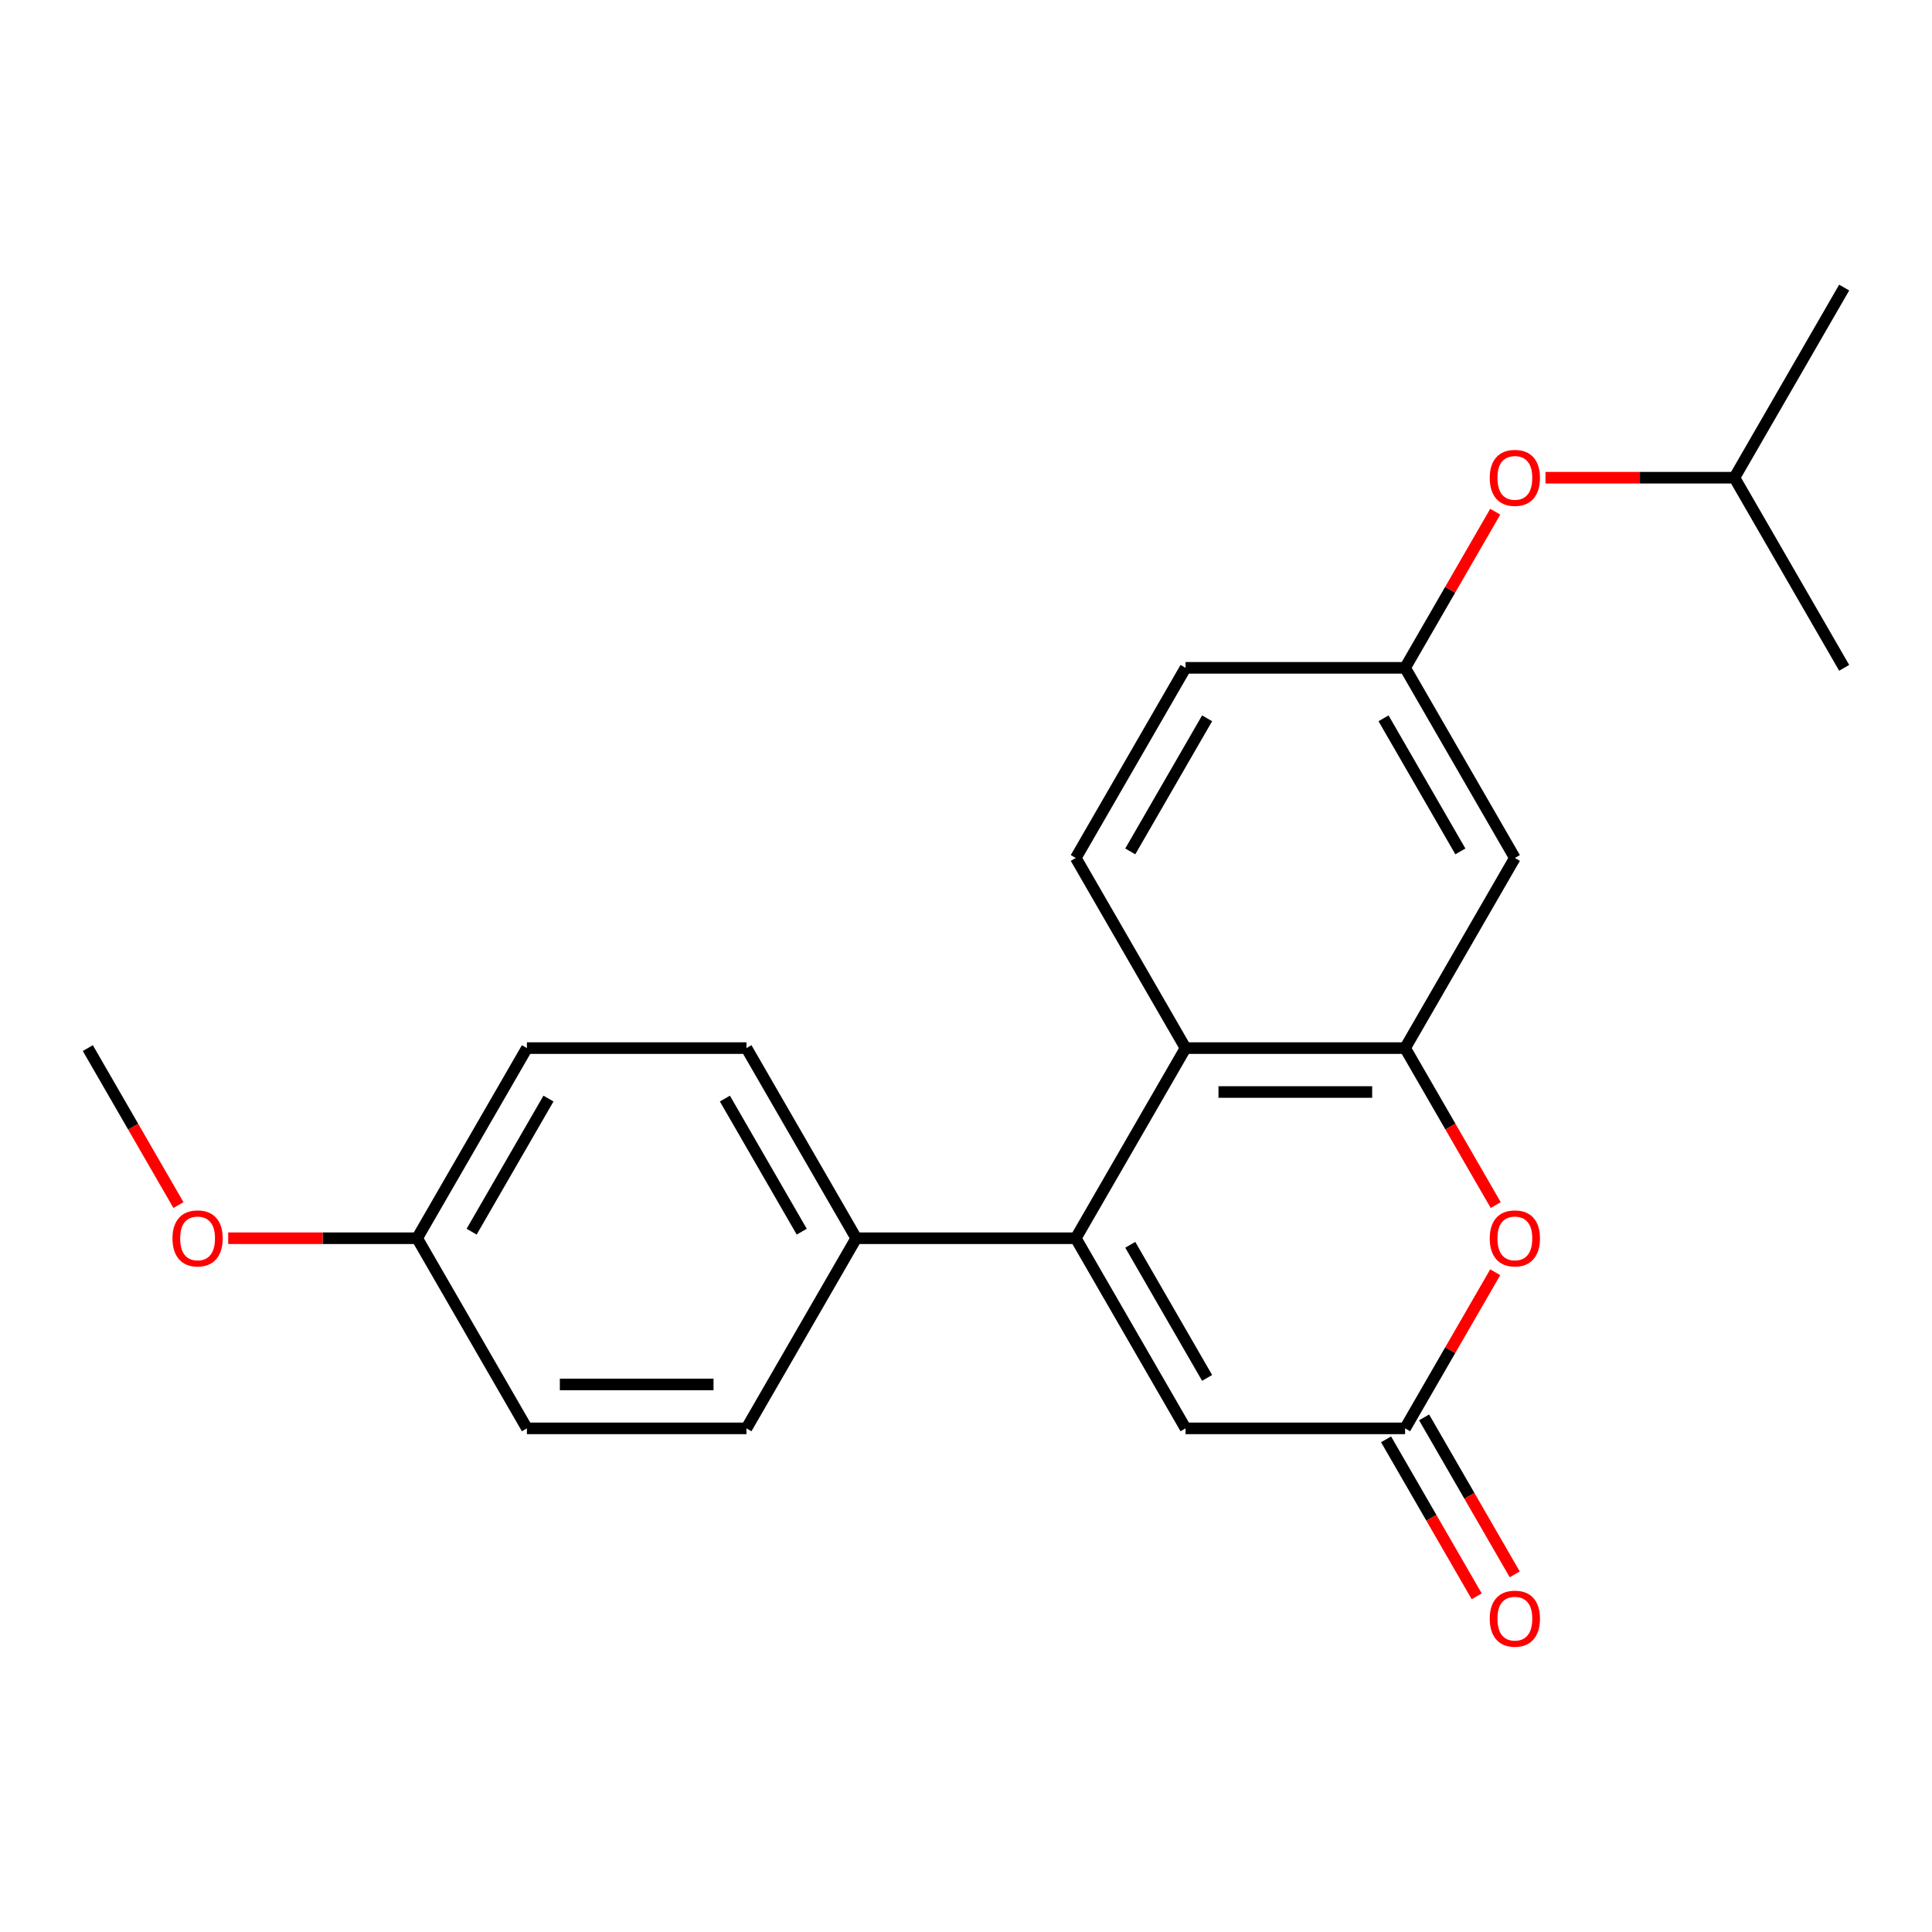 <?xml version='1.0' encoding='iso-8859-1'?>
<svg version='1.1' baseProfile='full'
              xmlns='http://www.w3.org/2000/svg'
                      xmlns:rdkit='http://www.rdkit.org/xml'
                      xmlns:xlink='http://www.w3.org/1999/xlink'
                  xml:space='preserve'
width='1000px' height='1000px' viewBox='0 0 1000 1000'>
<!-- END OF HEADER -->
<rect style='opacity:1.0;fill:#FFFFFF;stroke:none' width='1000' height='1000' x='0' y='0'> </rect>
<path class='bond-1' d='M 556.818,640.909 L 613.636,542.497' style='fill:none;fill-rule:evenodd;stroke:#000000;stroke-width:6px;stroke-linecap:butt;stroke-linejoin:miter;stroke-opacity:1' />
<path class='bond-4' d='M 556.818,640.909 L 613.636,739.321' style='fill:none;fill-rule:evenodd;stroke:#000000;stroke-width:6px;stroke-linecap:butt;stroke-linejoin:miter;stroke-opacity:1' />
<path class='bond-4' d='M 585.023,644.307 L 624.796,713.195' style='fill:none;fill-rule:evenodd;stroke:#000000;stroke-width:6px;stroke-linecap:butt;stroke-linejoin:miter;stroke-opacity:1' />
<path class='bond-6' d='M 556.818,640.909 L 443.182,640.909' style='fill:none;fill-rule:evenodd;stroke:#000000;stroke-width:6px;stroke-linecap:butt;stroke-linejoin:miter;stroke-opacity:1' />
<path class='bond-0' d='M 727.273,542.497 L 613.636,542.497' style='fill:none;fill-rule:evenodd;stroke:#000000;stroke-width:6px;stroke-linecap:butt;stroke-linejoin:miter;stroke-opacity:1' />
<path class='bond-0' d='M 710.227,565.224 L 630.682,565.224' style='fill:none;fill-rule:evenodd;stroke:#000000;stroke-width:6px;stroke-linecap:butt;stroke-linejoin:miter;stroke-opacity:1' />
<path class='bond-5' d='M 727.273,542.497 L 784.091,444.085' style='fill:none;fill-rule:evenodd;stroke:#000000;stroke-width:6px;stroke-linecap:butt;stroke-linejoin:miter;stroke-opacity:1' />
<path class='bond-23' d='M 727.273,542.497 L 750.728,583.122' style='fill:none;fill-rule:evenodd;stroke:#000000;stroke-width:6px;stroke-linecap:butt;stroke-linejoin:miter;stroke-opacity:1' />
<path class='bond-23' d='M 750.728,583.122 L 774.183,623.748' style='fill:none;fill-rule:evenodd;stroke:#FF0000;stroke-width:6px;stroke-linecap:butt;stroke-linejoin:miter;stroke-opacity:1' />
<path class='bond-7' d='M 613.636,542.497 L 556.818,444.085' style='fill:none;fill-rule:evenodd;stroke:#000000;stroke-width:6px;stroke-linecap:butt;stroke-linejoin:miter;stroke-opacity:1' />
<path class='bond-2' d='M 773.929,658.51 L 750.601,698.915' style='fill:none;fill-rule:evenodd;stroke:#FF0000;stroke-width:6px;stroke-linecap:butt;stroke-linejoin:miter;stroke-opacity:1' />
<path class='bond-2' d='M 750.601,698.915 L 727.273,739.321' style='fill:none;fill-rule:evenodd;stroke:#000000;stroke-width:6px;stroke-linecap:butt;stroke-linejoin:miter;stroke-opacity:1' />
<path class='bond-3' d='M 727.273,739.321 L 613.636,739.321' style='fill:none;fill-rule:evenodd;stroke:#000000;stroke-width:6px;stroke-linecap:butt;stroke-linejoin:miter;stroke-opacity:1' />
<path class='bond-9' d='M 717.432,745.003 L 740.887,785.628' style='fill:none;fill-rule:evenodd;stroke:#000000;stroke-width:6px;stroke-linecap:butt;stroke-linejoin:miter;stroke-opacity:1' />
<path class='bond-9' d='M 740.887,785.628 L 764.342,826.254' style='fill:none;fill-rule:evenodd;stroke:#FF0000;stroke-width:6px;stroke-linecap:butt;stroke-linejoin:miter;stroke-opacity:1' />
<path class='bond-9' d='M 737.114,733.639 L 760.569,774.265' style='fill:none;fill-rule:evenodd;stroke:#000000;stroke-width:6px;stroke-linecap:butt;stroke-linejoin:miter;stroke-opacity:1' />
<path class='bond-9' d='M 760.569,774.265 L 784.024,814.89' style='fill:none;fill-rule:evenodd;stroke:#FF0000;stroke-width:6px;stroke-linecap:butt;stroke-linejoin:miter;stroke-opacity:1' />
<path class='bond-24' d='M 784.091,444.085 L 727.273,345.673' style='fill:none;fill-rule:evenodd;stroke:#000000;stroke-width:6px;stroke-linecap:butt;stroke-linejoin:miter;stroke-opacity:1' />
<path class='bond-24' d='M 755.886,440.687 L 716.113,371.798' style='fill:none;fill-rule:evenodd;stroke:#000000;stroke-width:6px;stroke-linecap:butt;stroke-linejoin:miter;stroke-opacity:1' />
<path class='bond-11' d='M 443.182,640.909 L 386.364,542.497' style='fill:none;fill-rule:evenodd;stroke:#000000;stroke-width:6px;stroke-linecap:butt;stroke-linejoin:miter;stroke-opacity:1' />
<path class='bond-11' d='M 414.977,637.511 L 375.204,568.622' style='fill:none;fill-rule:evenodd;stroke:#000000;stroke-width:6px;stroke-linecap:butt;stroke-linejoin:miter;stroke-opacity:1' />
<path class='bond-12' d='M 443.182,640.909 L 386.364,739.321' style='fill:none;fill-rule:evenodd;stroke:#000000;stroke-width:6px;stroke-linecap:butt;stroke-linejoin:miter;stroke-opacity:1' />
<path class='bond-13' d='M 556.818,444.085 L 613.636,345.673' style='fill:none;fill-rule:evenodd;stroke:#000000;stroke-width:6px;stroke-linecap:butt;stroke-linejoin:miter;stroke-opacity:1' />
<path class='bond-13' d='M 585.023,440.687 L 624.796,371.798' style='fill:none;fill-rule:evenodd;stroke:#000000;stroke-width:6px;stroke-linecap:butt;stroke-linejoin:miter;stroke-opacity:1' />
<path class='bond-8' d='M 727.273,345.673 L 613.636,345.673' style='fill:none;fill-rule:evenodd;stroke:#000000;stroke-width:6px;stroke-linecap:butt;stroke-linejoin:miter;stroke-opacity:1' />
<path class='bond-10' d='M 727.273,345.673 L 750.601,305.267' style='fill:none;fill-rule:evenodd;stroke:#000000;stroke-width:6px;stroke-linecap:butt;stroke-linejoin:miter;stroke-opacity:1' />
<path class='bond-10' d='M 750.601,305.267 L 773.929,264.862' style='fill:none;fill-rule:evenodd;stroke:#FF0000;stroke-width:6px;stroke-linecap:butt;stroke-linejoin:miter;stroke-opacity:1' />
<path class='bond-18' d='M 799.932,247.261 L 848.83,247.261' style='fill:none;fill-rule:evenodd;stroke:#FF0000;stroke-width:6px;stroke-linecap:butt;stroke-linejoin:miter;stroke-opacity:1' />
<path class='bond-18' d='M 848.83,247.261 L 897.727,247.261' style='fill:none;fill-rule:evenodd;stroke:#000000;stroke-width:6px;stroke-linecap:butt;stroke-linejoin:miter;stroke-opacity:1' />
<path class='bond-16' d='M 386.364,542.497 L 272.727,542.497' style='fill:none;fill-rule:evenodd;stroke:#000000;stroke-width:6px;stroke-linecap:butt;stroke-linejoin:miter;stroke-opacity:1' />
<path class='bond-15' d='M 386.364,739.321 L 272.727,739.321' style='fill:none;fill-rule:evenodd;stroke:#000000;stroke-width:6px;stroke-linecap:butt;stroke-linejoin:miter;stroke-opacity:1' />
<path class='bond-15' d='M 369.318,716.594 L 289.773,716.594' style='fill:none;fill-rule:evenodd;stroke:#000000;stroke-width:6px;stroke-linecap:butt;stroke-linejoin:miter;stroke-opacity:1' />
<path class='bond-14' d='M 215.909,640.909 L 272.727,739.321' style='fill:none;fill-rule:evenodd;stroke:#000000;stroke-width:6px;stroke-linecap:butt;stroke-linejoin:miter;stroke-opacity:1' />
<path class='bond-17' d='M 215.909,640.909 L 167.011,640.909' style='fill:none;fill-rule:evenodd;stroke:#000000;stroke-width:6px;stroke-linecap:butt;stroke-linejoin:miter;stroke-opacity:1' />
<path class='bond-17' d='M 167.011,640.909 L 118.114,640.909' style='fill:none;fill-rule:evenodd;stroke:#FF0000;stroke-width:6px;stroke-linecap:butt;stroke-linejoin:miter;stroke-opacity:1' />
<path class='bond-22' d='M 215.909,640.909 L 272.727,542.497' style='fill:none;fill-rule:evenodd;stroke:#000000;stroke-width:6px;stroke-linecap:butt;stroke-linejoin:miter;stroke-opacity:1' />
<path class='bond-22' d='M 244.114,637.511 L 283.887,568.622' style='fill:none;fill-rule:evenodd;stroke:#000000;stroke-width:6px;stroke-linecap:butt;stroke-linejoin:miter;stroke-opacity:1' />
<path class='bond-19' d='M 92.365,623.748 L 68.91,583.122' style='fill:none;fill-rule:evenodd;stroke:#FF0000;stroke-width:6px;stroke-linecap:butt;stroke-linejoin:miter;stroke-opacity:1' />
<path class='bond-19' d='M 68.91,583.122 L 45.455,542.497' style='fill:none;fill-rule:evenodd;stroke:#000000;stroke-width:6px;stroke-linecap:butt;stroke-linejoin:miter;stroke-opacity:1' />
<path class='bond-20' d='M 897.727,247.261 L 954.545,148.849' style='fill:none;fill-rule:evenodd;stroke:#000000;stroke-width:6px;stroke-linecap:butt;stroke-linejoin:miter;stroke-opacity:1' />
<path class='bond-21' d='M 897.727,247.261 L 954.545,345.673' style='fill:none;fill-rule:evenodd;stroke:#000000;stroke-width:6px;stroke-linecap:butt;stroke-linejoin:miter;stroke-opacity:1' />
<path  class='atom-3' d='M 771.091 640.989
Q 771.091 634.189, 774.451 630.389
Q 777.811 626.589, 784.091 626.589
Q 790.371 626.589, 793.731 630.389
Q 797.091 634.189, 797.091 640.989
Q 797.091 647.869, 793.691 651.789
Q 790.291 655.669, 784.091 655.669
Q 777.851 655.669, 774.451 651.789
Q 771.091 647.909, 771.091 640.989
M 784.091 652.469
Q 788.411 652.469, 790.731 649.589
Q 793.091 646.669, 793.091 640.989
Q 793.091 635.429, 790.731 632.629
Q 788.411 629.789, 784.091 629.789
Q 779.771 629.789, 777.411 632.589
Q 775.091 635.389, 775.091 640.989
Q 775.091 646.709, 777.411 649.589
Q 779.771 652.469, 784.091 652.469
' fill='#FF0000'/>
<path  class='atom-10' d='M 771.091 837.813
Q 771.091 831.013, 774.451 827.213
Q 777.811 823.413, 784.091 823.413
Q 790.371 823.413, 793.731 827.213
Q 797.091 831.013, 797.091 837.813
Q 797.091 844.693, 793.691 848.613
Q 790.291 852.493, 784.091 852.493
Q 777.851 852.493, 774.451 848.613
Q 771.091 844.733, 771.091 837.813
M 784.091 849.293
Q 788.411 849.293, 790.731 846.413
Q 793.091 843.493, 793.091 837.813
Q 793.091 832.253, 790.731 829.453
Q 788.411 826.613, 784.091 826.613
Q 779.771 826.613, 777.411 829.413
Q 775.091 832.213, 775.091 837.813
Q 775.091 843.533, 777.411 846.413
Q 779.771 849.293, 784.091 849.293
' fill='#FF0000'/>
<path  class='atom-11' d='M 771.091 247.341
Q 771.091 240.541, 774.451 236.741
Q 777.811 232.941, 784.091 232.941
Q 790.371 232.941, 793.731 236.741
Q 797.091 240.541, 797.091 247.341
Q 797.091 254.221, 793.691 258.141
Q 790.291 262.021, 784.091 262.021
Q 777.851 262.021, 774.451 258.141
Q 771.091 254.261, 771.091 247.341
M 784.091 258.821
Q 788.411 258.821, 790.731 255.941
Q 793.091 253.021, 793.091 247.341
Q 793.091 241.781, 790.731 238.981
Q 788.411 236.141, 784.091 236.141
Q 779.771 236.141, 777.411 238.941
Q 775.091 241.741, 775.091 247.341
Q 775.091 253.061, 777.411 255.941
Q 779.771 258.821, 784.091 258.821
' fill='#FF0000'/>
<path  class='atom-18' d='M 89.273 640.989
Q 89.273 634.189, 92.633 630.389
Q 95.993 626.589, 102.273 626.589
Q 108.553 626.589, 111.913 630.389
Q 115.273 634.189, 115.273 640.989
Q 115.273 647.869, 111.873 651.789
Q 108.473 655.669, 102.273 655.669
Q 96.033 655.669, 92.633 651.789
Q 89.273 647.909, 89.273 640.989
M 102.273 652.469
Q 106.593 652.469, 108.913 649.589
Q 111.273 646.669, 111.273 640.989
Q 111.273 635.429, 108.913 632.629
Q 106.593 629.789, 102.273 629.789
Q 97.953 629.789, 95.593 632.589
Q 93.273 635.389, 93.273 640.989
Q 93.273 646.709, 95.593 649.589
Q 97.953 652.469, 102.273 652.469
' fill='#FF0000'/>
</svg>
